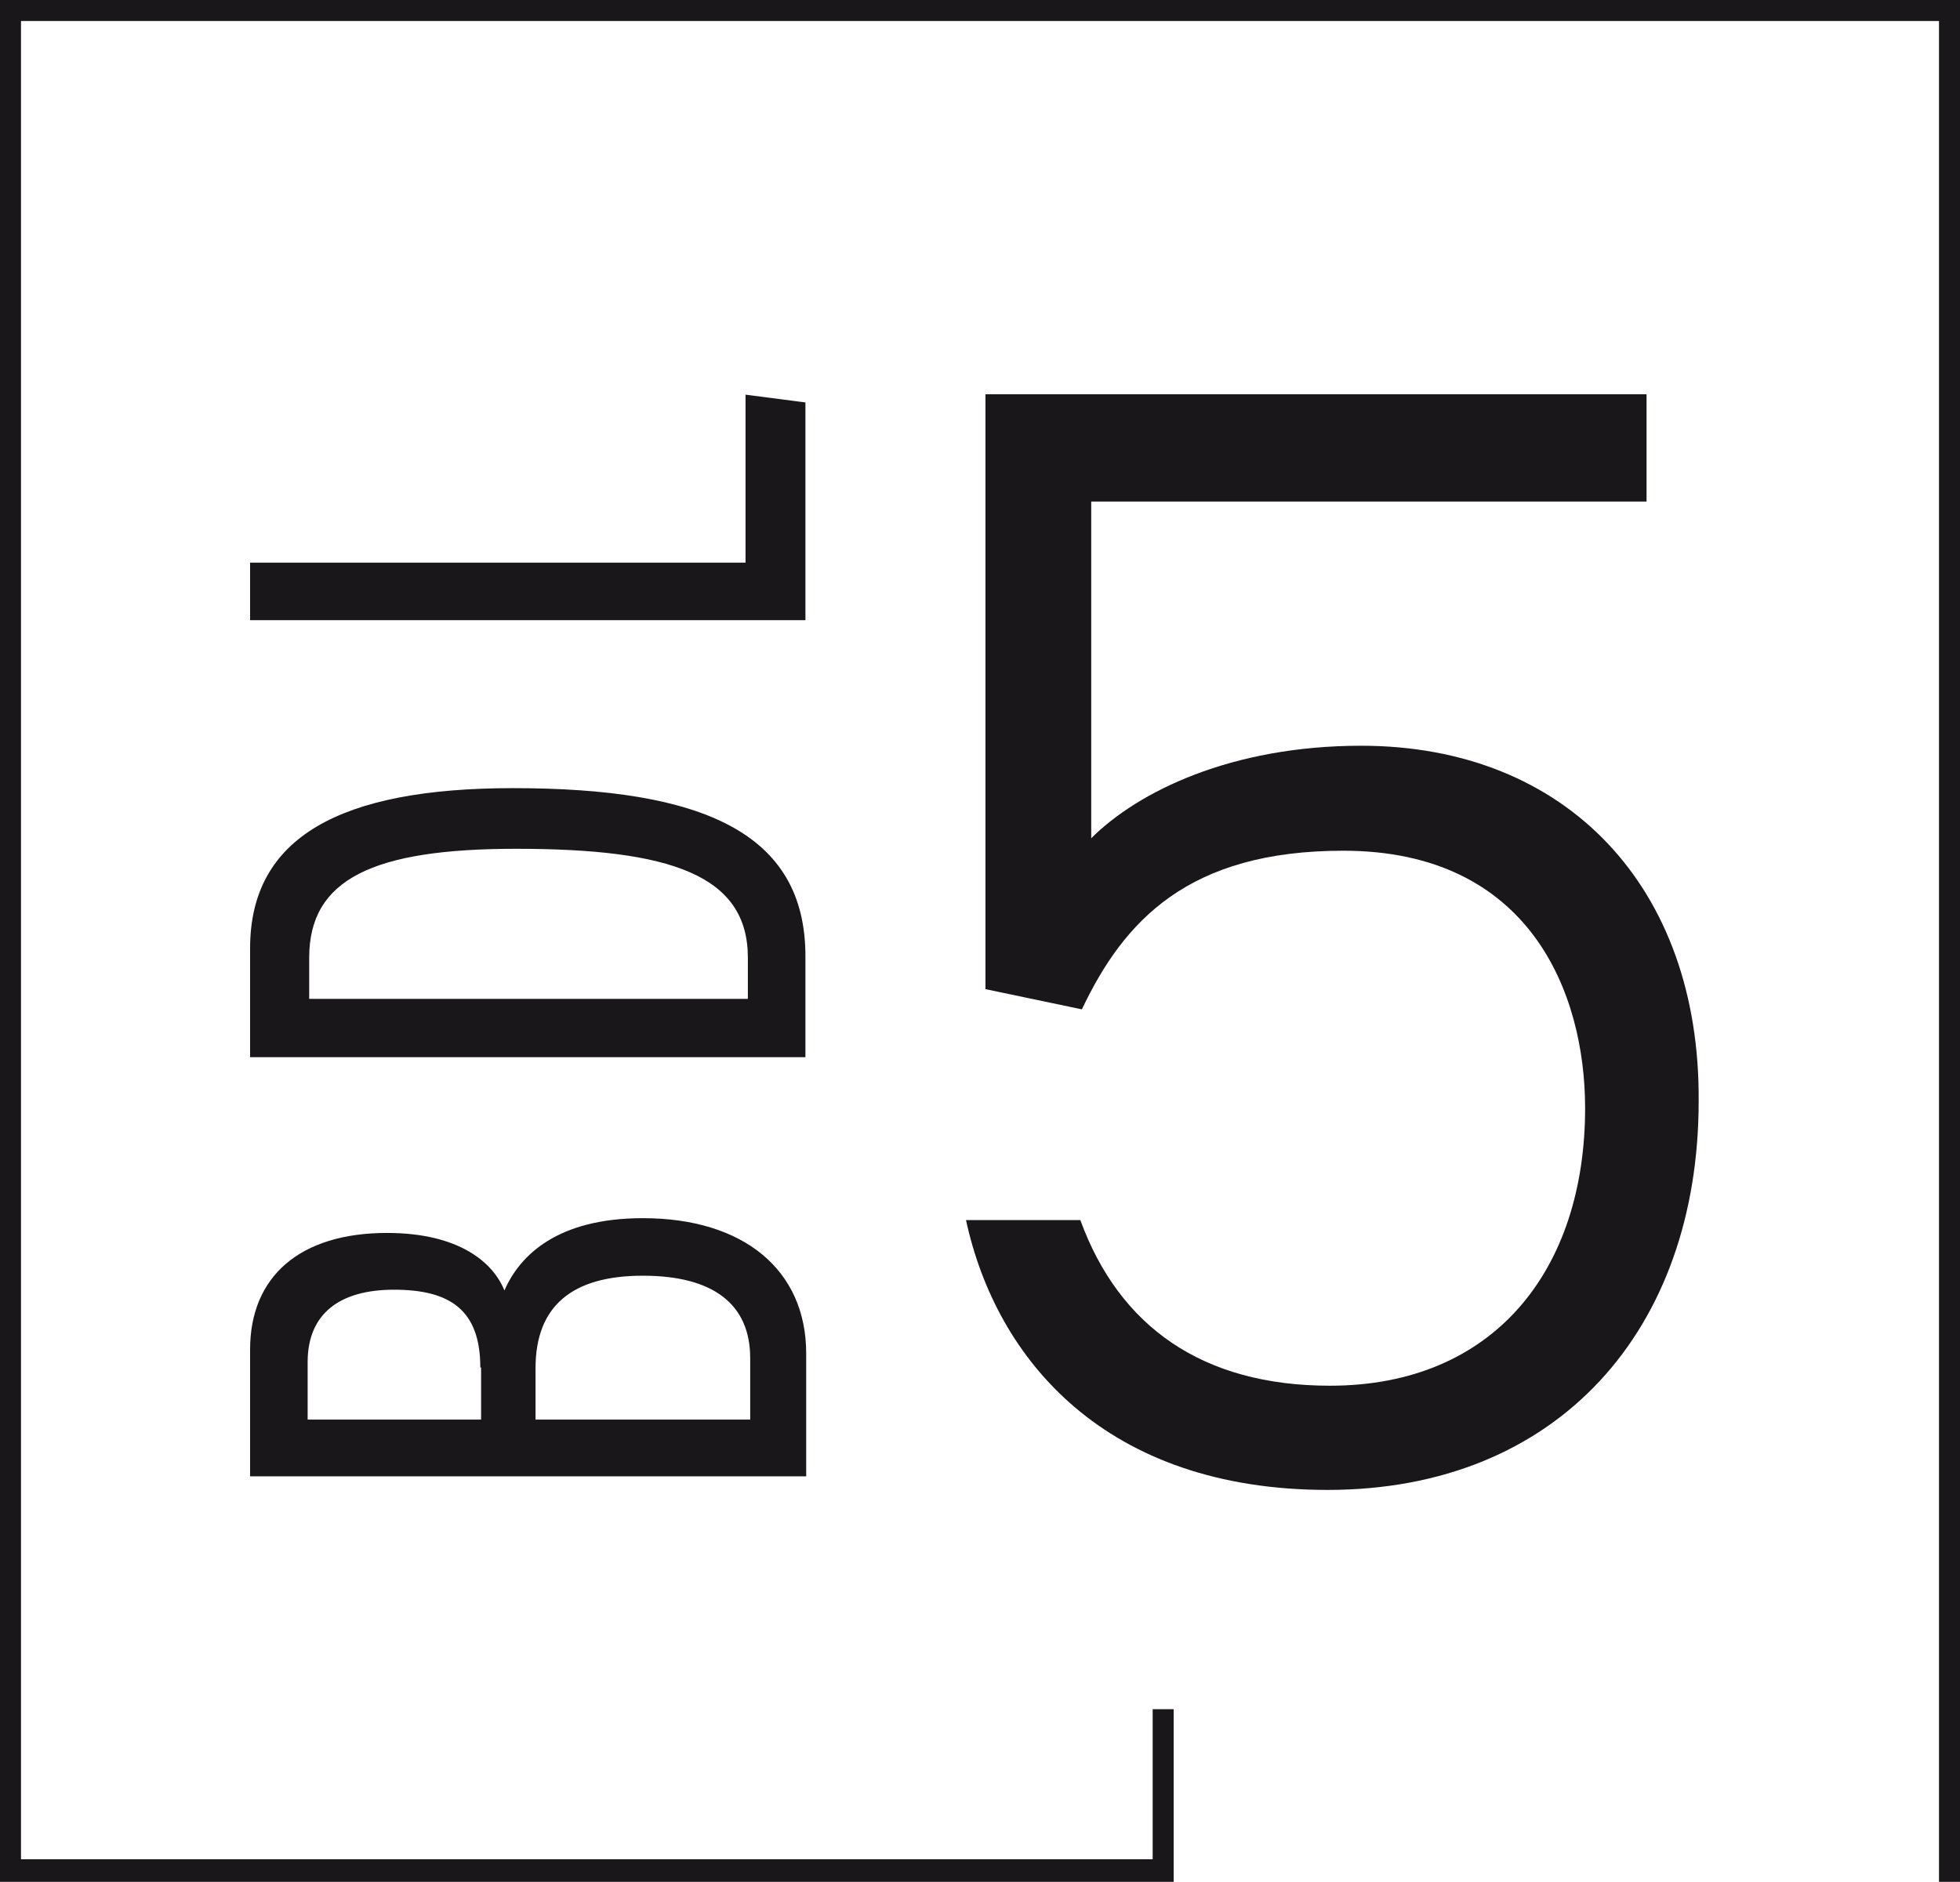 <?xml version="1.0" encoding="utf-8"?>
<!-- Generator: Adobe Illustrator 25.4.1, SVG Export Plug-In . SVG Version: 6.00 Build 0)  -->
<svg version="1.1" id="Calque_1" xmlns="http://www.w3.org/2000/svg" xmlns:xlink="http://www.w3.org/1999/xlink" x="0px" y="0px"
	 viewBox="0 0 252 242" style="enable-background:new 0 0 252 242;" xml:space="preserve">
<style type="text/css">
	.st0{enable-background:new    ;}
	.st1{fill:#1A171B;}
</style>
<g id="BDL_5_LOGO" transform="translate(0)" class="st0">
	<g id="Groupe_1" transform="translate(22.554 35.553)">
		<path id="Tracé_1" class="st1" d="M9.6,154.3V138c0-9.4,6.4-15,17.6-15c9.4,0,13.7,3.9,15.1,7.4c2-4.6,6.9-9.3,17.8-9.3
			c13,0,21,6.7,21,17.4v15.8L9.6,154.3z M39.2,140.3c0-7.4-3.9-10-11.1-10c-7,0-11.1,3.1-11.1,9.3v7.4h22.3V140.3z M73.9,147v-7.9
			c0-6.9-4.7-10.6-13.8-10.6s-13.8,3.9-13.8,11.9v6.6H73.9z"/>
		<path id="Tracé_2" class="st1" d="M9.6,100.4v-14c0-14.3,11.6-20.6,33.8-20.6c24.3,0,37.6,5.7,37.6,21.6v13L9.6,100.4z
			 M73.6,92.9v-5.3c0-10.6-9.9-14-29.8-14c-18.4,0-26.6,3.9-26.6,14v5.3H73.6z"/>
		<path id="Tracé_3" class="st1" d="M9.6,44.2v-7.4h63.7V15.2l7.7,1v28L9.6,44.2z"/>
	</g>
	<path id="Tracé_4" class="st1" d="M151.1,242H0V0h252v242h-2.7V2.7H2.7v236.4h145.5v-19.3h2.7V242H151.1z"/>
	<path id="Tracé_5" class="st1" d="M175,95.9c-16.7,0-28.7,5.9-34.7,11.9V64.5h71.4V50.7h-85v76.5l12.4,2.6
		c5.4-11.4,13.7-20.4,33.6-20.4c24,0,31.1,18.3,31.1,33.1c0,20.8-11.7,35.7-32.8,35.7c-16.4,0-27.1-7.6-32.1-21.3h-14.7
		c3.9,18,18,34.7,46.5,34.7c29.6,0,47.7-20.6,47.7-50C218.6,114.2,201.5,95.9,175,95.9z"/>
</g>
</svg>
